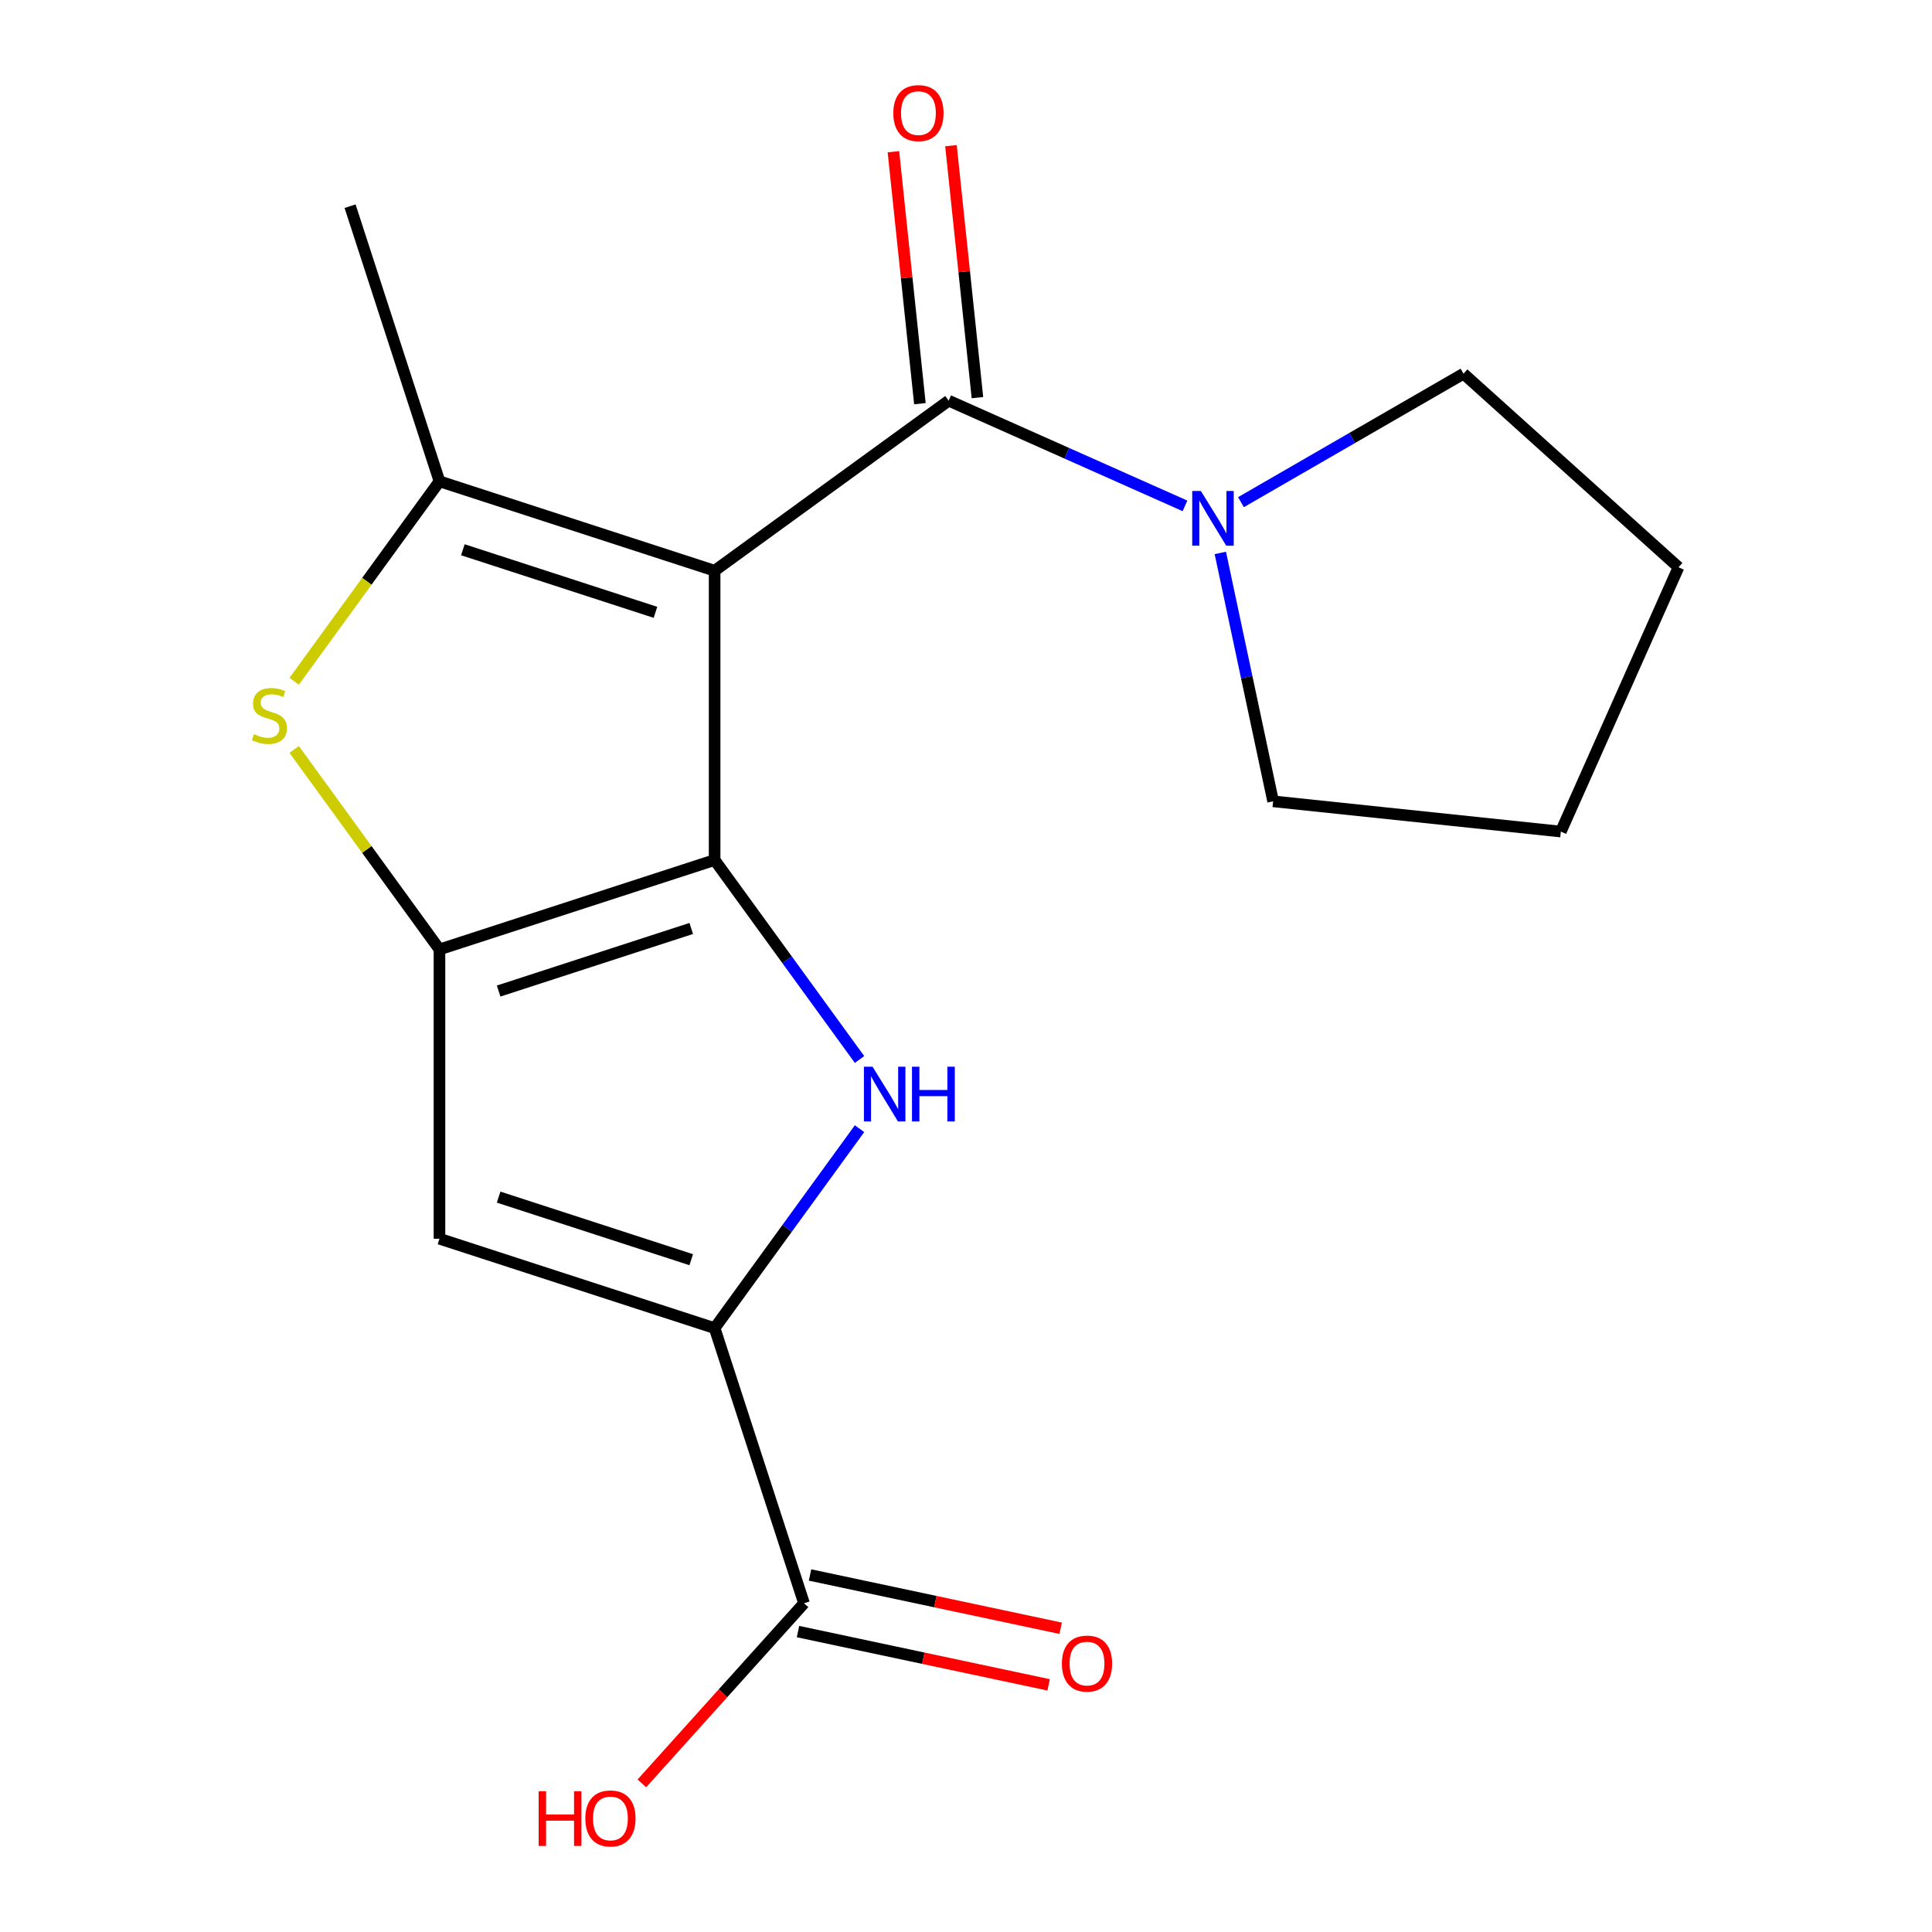 <?xml version='1.0' encoding='iso-8859-1'?>
<svg version='1.1' baseProfile='full'
              xmlns='http://www.w3.org/2000/svg'
                      xmlns:rdkit='http://www.rdkit.org/xml'
                      xmlns:xlink='http://www.w3.org/1999/xlink'
                  xml:space='preserve'
width='1000px' height='1000px' viewBox='0 0 1000 1000'>
<!-- END OF HEADER -->
<rect style='opacity:1.0;fill:#FFFFFF;stroke:none' width='1000' height='1000' x='0' y='0'> </rect>
<path class='bond-0' d='M 369.886,295.404 L 369.886,445.149' style='fill:none;fill-rule:evenodd;stroke:#000000;stroke-width:6px;stroke-linecap:butt;stroke-linejoin:miter;stroke-opacity:1' />
<path class='bond-3' d='M 369.886,295.404 L 227.47,249.13' style='fill:none;fill-rule:evenodd;stroke:#000000;stroke-width:6px;stroke-linecap:butt;stroke-linejoin:miter;stroke-opacity:1' />
<path class='bond-3' d='M 339.269,316.946 L 239.578,284.555' style='fill:none;fill-rule:evenodd;stroke:#000000;stroke-width:6px;stroke-linecap:butt;stroke-linejoin:miter;stroke-opacity:1' />
<path class='bond-4' d='M 369.886,295.404 L 491.032,207.386' style='fill:none;fill-rule:evenodd;stroke:#000000;stroke-width:6px;stroke-linecap:butt;stroke-linejoin:miter;stroke-opacity:1' />
<path class='bond-1' d='M 369.886,445.149 L 227.47,491.422' style='fill:none;fill-rule:evenodd;stroke:#000000;stroke-width:6px;stroke-linecap:butt;stroke-linejoin:miter;stroke-opacity:1' />
<path class='bond-1' d='M 357.778,480.573 L 258.087,512.964' style='fill:none;fill-rule:evenodd;stroke:#000000;stroke-width:6px;stroke-linecap:butt;stroke-linejoin:miter;stroke-opacity:1' />
<path class='bond-2' d='M 369.886,445.149 L 407.391,496.77' style='fill:none;fill-rule:evenodd;stroke:#000000;stroke-width:6px;stroke-linecap:butt;stroke-linejoin:miter;stroke-opacity:1' />
<path class='bond-2' d='M 407.391,496.77 L 444.896,548.391' style='fill:none;fill-rule:evenodd;stroke:#0000FF;stroke-width:6px;stroke-linecap:butt;stroke-linejoin:miter;stroke-opacity:1' />
<path class='bond-7' d='M 227.47,491.422 L 227.47,641.167' style='fill:none;fill-rule:evenodd;stroke:#000000;stroke-width:6px;stroke-linecap:butt;stroke-linejoin:miter;stroke-opacity:1' />
<path class='bond-18' d='M 227.47,491.422 L 189.873,439.674' style='fill:none;fill-rule:evenodd;stroke:#000000;stroke-width:6px;stroke-linecap:butt;stroke-linejoin:miter;stroke-opacity:1' />
<path class='bond-18' d='M 189.873,439.674 L 152.276,387.927' style='fill:none;fill-rule:evenodd;stroke:#CCCC00;stroke-width:6px;stroke-linecap:butt;stroke-linejoin:miter;stroke-opacity:1' />
<path class='bond-5' d='M 444.896,584.198 L 407.391,635.82' style='fill:none;fill-rule:evenodd;stroke:#0000FF;stroke-width:6px;stroke-linecap:butt;stroke-linejoin:miter;stroke-opacity:1' />
<path class='bond-5' d='M 407.391,635.82 L 369.886,687.441' style='fill:none;fill-rule:evenodd;stroke:#000000;stroke-width:6px;stroke-linecap:butt;stroke-linejoin:miter;stroke-opacity:1' />
<path class='bond-6' d='M 227.47,249.13 L 189.873,300.878' style='fill:none;fill-rule:evenodd;stroke:#000000;stroke-width:6px;stroke-linecap:butt;stroke-linejoin:miter;stroke-opacity:1' />
<path class='bond-6' d='M 189.873,300.878 L 152.276,352.626' style='fill:none;fill-rule:evenodd;stroke:#CCCC00;stroke-width:6px;stroke-linecap:butt;stroke-linejoin:miter;stroke-opacity:1' />
<path class='bond-13' d='M 227.47,249.13 L 181.197,106.715' style='fill:none;fill-rule:evenodd;stroke:#000000;stroke-width:6px;stroke-linecap:butt;stroke-linejoin:miter;stroke-opacity:1' />
<path class='bond-8' d='M 491.032,207.386 L 552.189,234.615' style='fill:none;fill-rule:evenodd;stroke:#000000;stroke-width:6px;stroke-linecap:butt;stroke-linejoin:miter;stroke-opacity:1' />
<path class='bond-8' d='M 552.189,234.615 L 613.347,261.844' style='fill:none;fill-rule:evenodd;stroke:#0000FF;stroke-width:6px;stroke-linecap:butt;stroke-linejoin:miter;stroke-opacity:1' />
<path class='bond-10' d='M 505.924,205.821 L 499.07,140.611' style='fill:none;fill-rule:evenodd;stroke:#000000;stroke-width:6px;stroke-linecap:butt;stroke-linejoin:miter;stroke-opacity:1' />
<path class='bond-10' d='M 499.07,140.611 L 492.217,75.4' style='fill:none;fill-rule:evenodd;stroke:#FF0000;stroke-width:6px;stroke-linecap:butt;stroke-linejoin:miter;stroke-opacity:1' />
<path class='bond-10' d='M 476.14,208.952 L 469.286,143.741' style='fill:none;fill-rule:evenodd;stroke:#000000;stroke-width:6px;stroke-linecap:butt;stroke-linejoin:miter;stroke-opacity:1' />
<path class='bond-10' d='M 469.286,143.741 L 462.432,78.531' style='fill:none;fill-rule:evenodd;stroke:#FF0000;stroke-width:6px;stroke-linecap:butt;stroke-linejoin:miter;stroke-opacity:1' />
<path class='bond-9' d='M 369.886,687.441 L 416.16,829.856' style='fill:none;fill-rule:evenodd;stroke:#000000;stroke-width:6px;stroke-linecap:butt;stroke-linejoin:miter;stroke-opacity:1' />
<path class='bond-19' d='M 369.886,687.441 L 227.47,641.167' style='fill:none;fill-rule:evenodd;stroke:#000000;stroke-width:6px;stroke-linecap:butt;stroke-linejoin:miter;stroke-opacity:1' />
<path class='bond-19' d='M 357.778,652.017 L 258.087,619.625' style='fill:none;fill-rule:evenodd;stroke:#000000;stroke-width:6px;stroke-linecap:butt;stroke-linejoin:miter;stroke-opacity:1' />
<path class='bond-14' d='M 642.314,259.931 L 699.914,226.676' style='fill:none;fill-rule:evenodd;stroke:#0000FF;stroke-width:6px;stroke-linecap:butt;stroke-linejoin:miter;stroke-opacity:1' />
<path class='bond-14' d='M 699.914,226.676 L 757.513,193.421' style='fill:none;fill-rule:evenodd;stroke:#000000;stroke-width:6px;stroke-linecap:butt;stroke-linejoin:miter;stroke-opacity:1' />
<path class='bond-15' d='M 631.636,286.197 L 645.3,350.481' style='fill:none;fill-rule:evenodd;stroke:#0000FF;stroke-width:6px;stroke-linecap:butt;stroke-linejoin:miter;stroke-opacity:1' />
<path class='bond-15' d='M 645.3,350.481 L 658.964,414.765' style='fill:none;fill-rule:evenodd;stroke:#000000;stroke-width:6px;stroke-linecap:butt;stroke-linejoin:miter;stroke-opacity:1' />
<path class='bond-11' d='M 413.046,844.504 L 477.911,858.291' style='fill:none;fill-rule:evenodd;stroke:#000000;stroke-width:6px;stroke-linecap:butt;stroke-linejoin:miter;stroke-opacity:1' />
<path class='bond-11' d='M 477.911,858.291 L 542.775,872.078' style='fill:none;fill-rule:evenodd;stroke:#FF0000;stroke-width:6px;stroke-linecap:butt;stroke-linejoin:miter;stroke-opacity:1' />
<path class='bond-11' d='M 419.273,815.209 L 484.137,828.996' style='fill:none;fill-rule:evenodd;stroke:#000000;stroke-width:6px;stroke-linecap:butt;stroke-linejoin:miter;stroke-opacity:1' />
<path class='bond-11' d='M 484.137,828.996 L 549.002,842.784' style='fill:none;fill-rule:evenodd;stroke:#FF0000;stroke-width:6px;stroke-linecap:butt;stroke-linejoin:miter;stroke-opacity:1' />
<path class='bond-12' d='M 416.16,829.856 L 374.193,876.465' style='fill:none;fill-rule:evenodd;stroke:#000000;stroke-width:6px;stroke-linecap:butt;stroke-linejoin:miter;stroke-opacity:1' />
<path class='bond-12' d='M 374.193,876.465 L 332.225,923.075' style='fill:none;fill-rule:evenodd;stroke:#FF0000;stroke-width:6px;stroke-linecap:butt;stroke-linejoin:miter;stroke-opacity:1' />
<path class='bond-17' d='M 757.513,193.421 L 868.795,293.619' style='fill:none;fill-rule:evenodd;stroke:#000000;stroke-width:6px;stroke-linecap:butt;stroke-linejoin:miter;stroke-opacity:1' />
<path class='bond-16' d='M 658.964,414.765 L 807.888,430.418' style='fill:none;fill-rule:evenodd;stroke:#000000;stroke-width:6px;stroke-linecap:butt;stroke-linejoin:miter;stroke-opacity:1' />
<path class='bond-20' d='M 807.888,430.418 L 868.795,293.619' style='fill:none;fill-rule:evenodd;stroke:#000000;stroke-width:6px;stroke-linecap:butt;stroke-linejoin:miter;stroke-opacity:1' />
<path  class='atom-3' d='M 451.644 552.135
L 460.924 567.135
Q 461.844 568.615, 463.324 571.295
Q 464.804 573.975, 464.884 574.135
L 464.884 552.135
L 468.644 552.135
L 468.644 580.455
L 464.764 580.455
L 454.804 564.055
Q 453.644 562.135, 452.404 559.935
Q 451.204 557.735, 450.844 557.055
L 450.844 580.455
L 447.164 580.455
L 447.164 552.135
L 451.644 552.135
' fill='#0000FF'/>
<path  class='atom-3' d='M 472.044 552.135
L 475.884 552.135
L 475.884 564.175
L 490.364 564.175
L 490.364 552.135
L 494.204 552.135
L 494.204 580.455
L 490.364 580.455
L 490.364 567.375
L 475.884 567.375
L 475.884 580.455
L 472.044 580.455
L 472.044 552.135
' fill='#0000FF'/>
<path  class='atom-7' d='M 131.453 379.996
Q 131.773 380.116, 133.093 380.676
Q 134.413 381.236, 135.853 381.596
Q 137.333 381.916, 138.773 381.916
Q 141.453 381.916, 143.013 380.636
Q 144.573 379.316, 144.573 377.036
Q 144.573 375.476, 143.773 374.516
Q 143.013 373.556, 141.813 373.036
Q 140.613 372.516, 138.613 371.916
Q 136.093 371.156, 134.573 370.436
Q 133.093 369.716, 132.013 368.196
Q 130.973 366.676, 130.973 364.116
Q 130.973 360.556, 133.373 358.356
Q 135.813 356.156, 140.613 356.156
Q 143.893 356.156, 147.613 357.716
L 146.693 360.796
Q 143.293 359.396, 140.733 359.396
Q 137.973 359.396, 136.453 360.556
Q 134.933 361.676, 134.973 363.636
Q 134.973 365.156, 135.733 366.076
Q 136.533 366.996, 137.653 367.516
Q 138.813 368.036, 140.733 368.636
Q 143.293 369.436, 144.813 370.236
Q 146.333 371.036, 147.413 372.676
Q 148.533 374.276, 148.533 377.036
Q 148.533 380.956, 145.893 383.076
Q 143.293 385.156, 138.933 385.156
Q 136.413 385.156, 134.493 384.596
Q 132.613 384.076, 130.373 383.156
L 131.453 379.996
' fill='#CCCC00'/>
<path  class='atom-9' d='M 621.57 254.133
L 630.85 269.133
Q 631.77 270.613, 633.25 273.293
Q 634.73 275.973, 634.81 276.133
L 634.81 254.133
L 638.57 254.133
L 638.57 282.453
L 634.69 282.453
L 624.73 266.053
Q 623.57 264.133, 622.33 261.933
Q 621.13 259.733, 620.77 259.053
L 620.77 282.453
L 617.09 282.453
L 617.09 254.133
L 621.57 254.133
' fill='#0000FF'/>
<path  class='atom-11' d='M 462.379 58.542
Q 462.379 51.742, 465.739 47.942
Q 469.099 44.142, 475.379 44.142
Q 481.659 44.142, 485.019 47.942
Q 488.379 51.742, 488.379 58.542
Q 488.379 65.422, 484.979 69.342
Q 481.579 73.222, 475.379 73.222
Q 469.139 73.222, 465.739 69.342
Q 462.379 65.462, 462.379 58.542
M 475.379 70.022
Q 479.699 70.022, 482.019 67.142
Q 484.379 64.222, 484.379 58.542
Q 484.379 52.982, 482.019 50.182
Q 479.699 47.342, 475.379 47.342
Q 471.059 47.342, 468.699 50.142
Q 466.379 52.942, 466.379 58.542
Q 466.379 64.262, 468.699 67.142
Q 471.059 70.022, 475.379 70.022
' fill='#FF0000'/>
<path  class='atom-12' d='M 549.632 861.07
Q 549.632 854.27, 552.992 850.47
Q 556.352 846.67, 562.632 846.67
Q 568.912 846.67, 572.272 850.47
Q 575.632 854.27, 575.632 861.07
Q 575.632 867.95, 572.232 871.87
Q 568.832 875.75, 562.632 875.75
Q 556.392 875.75, 552.992 871.87
Q 549.632 867.99, 549.632 861.07
M 562.632 872.55
Q 566.952 872.55, 569.272 869.67
Q 571.632 866.75, 571.632 861.07
Q 571.632 855.51, 569.272 852.71
Q 566.952 849.87, 562.632 849.87
Q 558.312 849.87, 555.952 852.67
Q 553.632 855.47, 553.632 861.07
Q 553.632 866.79, 555.952 869.67
Q 558.312 872.55, 562.632 872.55
' fill='#FF0000'/>
<path  class='atom-13' d='M 278.801 927.138
L 282.641 927.138
L 282.641 939.178
L 297.121 939.178
L 297.121 927.138
L 300.961 927.138
L 300.961 955.458
L 297.121 955.458
L 297.121 942.378
L 282.641 942.378
L 282.641 955.458
L 278.801 955.458
L 278.801 927.138
' fill='#FF0000'/>
<path  class='atom-13' d='M 302.961 941.218
Q 302.961 934.418, 306.321 930.618
Q 309.681 926.818, 315.961 926.818
Q 322.241 926.818, 325.601 930.618
Q 328.961 934.418, 328.961 941.218
Q 328.961 948.098, 325.561 952.018
Q 322.161 955.898, 315.961 955.898
Q 309.721 955.898, 306.321 952.018
Q 302.961 948.138, 302.961 941.218
M 315.961 952.698
Q 320.281 952.698, 322.601 949.818
Q 324.961 946.898, 324.961 941.218
Q 324.961 935.658, 322.601 932.858
Q 320.281 930.018, 315.961 930.018
Q 311.641 930.018, 309.281 932.818
Q 306.961 935.618, 306.961 941.218
Q 306.961 946.938, 309.281 949.818
Q 311.641 952.698, 315.961 952.698
' fill='#FF0000'/>
</svg>
